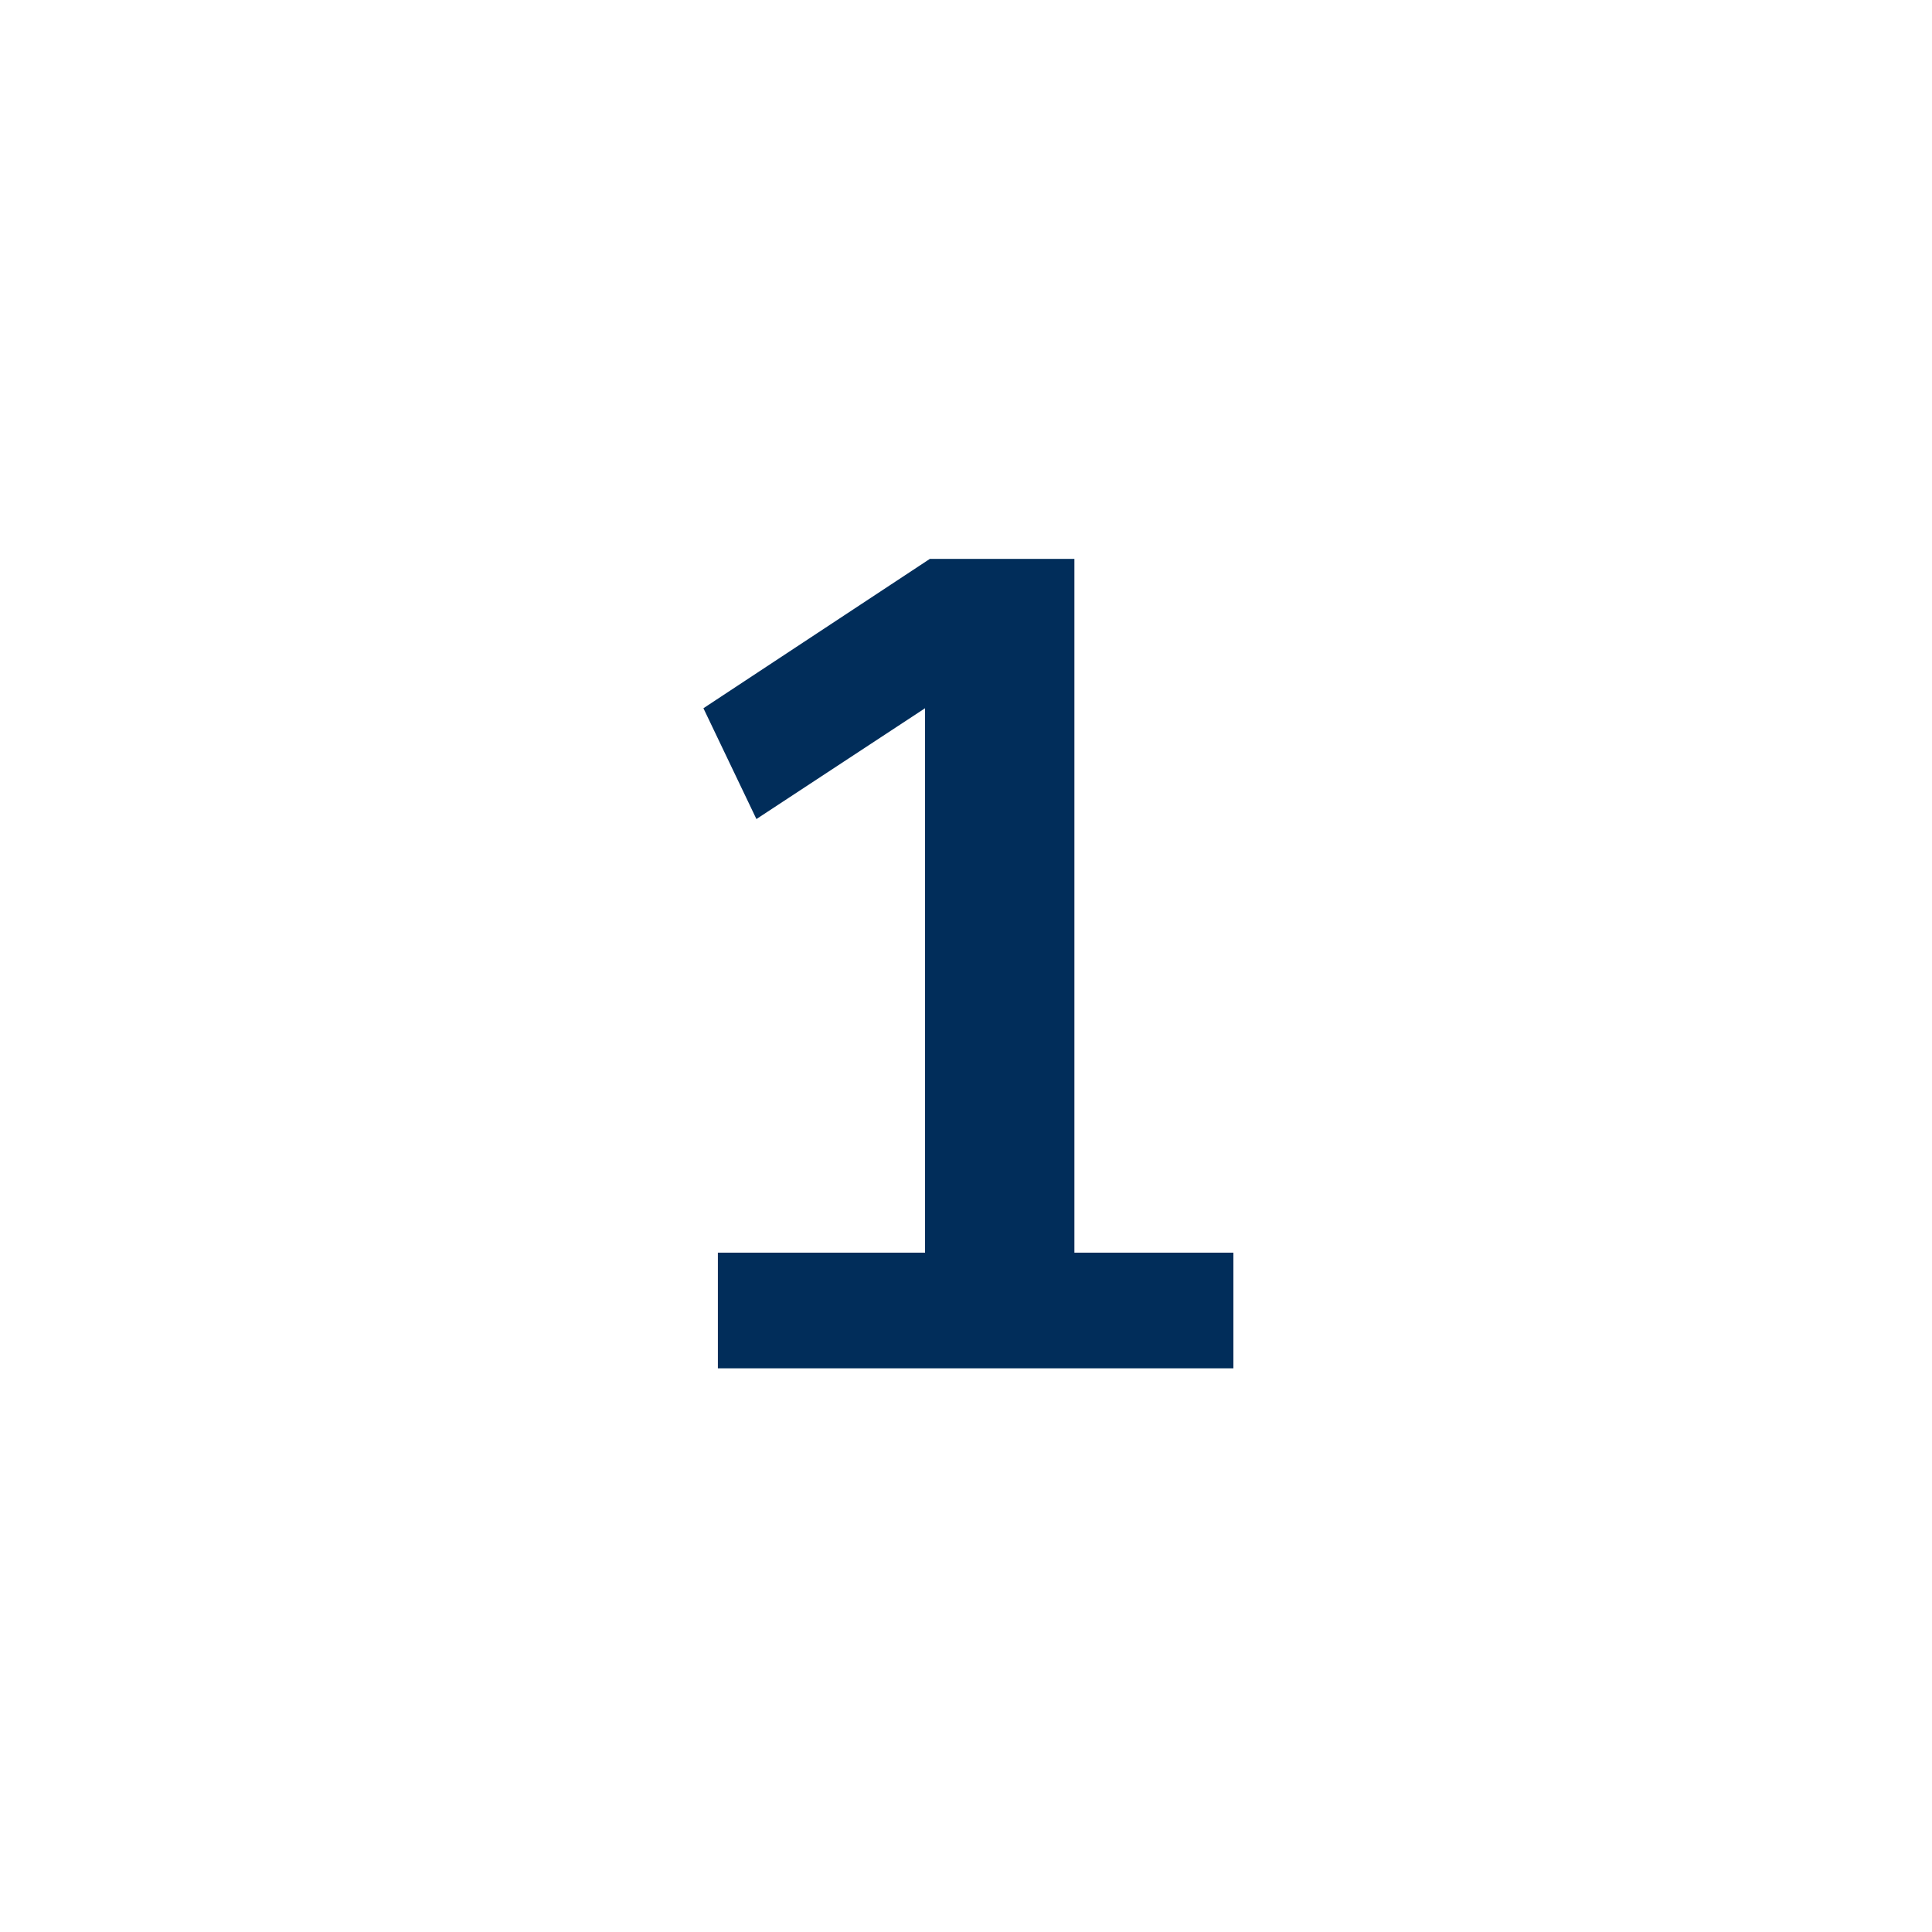<?xml version="1.0" encoding="UTF-8"?>
<svg xmlns="http://www.w3.org/2000/svg" id="Ebene_1" data-name="Ebene 1" version="1.1" viewBox="0 0 40.1 40.1">
  <defs>
    <style>
      .cls-1 {
        fill: #012d5a;
        stroke-width: 0px;
      }

      .cls-2 {
        isolation: isolate;
      }
    </style>
  </defs>
  <g id="_1" data-name=" 1" class="cls-2">
    <g class="cls-2">
      <path class="cls-1" d="M14.9,28.4v-2.4h4.3v-11.3l-3.5,2.3-1.1-2.3,4.7-3.1h3v14.4h3.3v2.4s-10.7,0-10.7,0Z"></path>
    </g>
  </g>
</svg>
